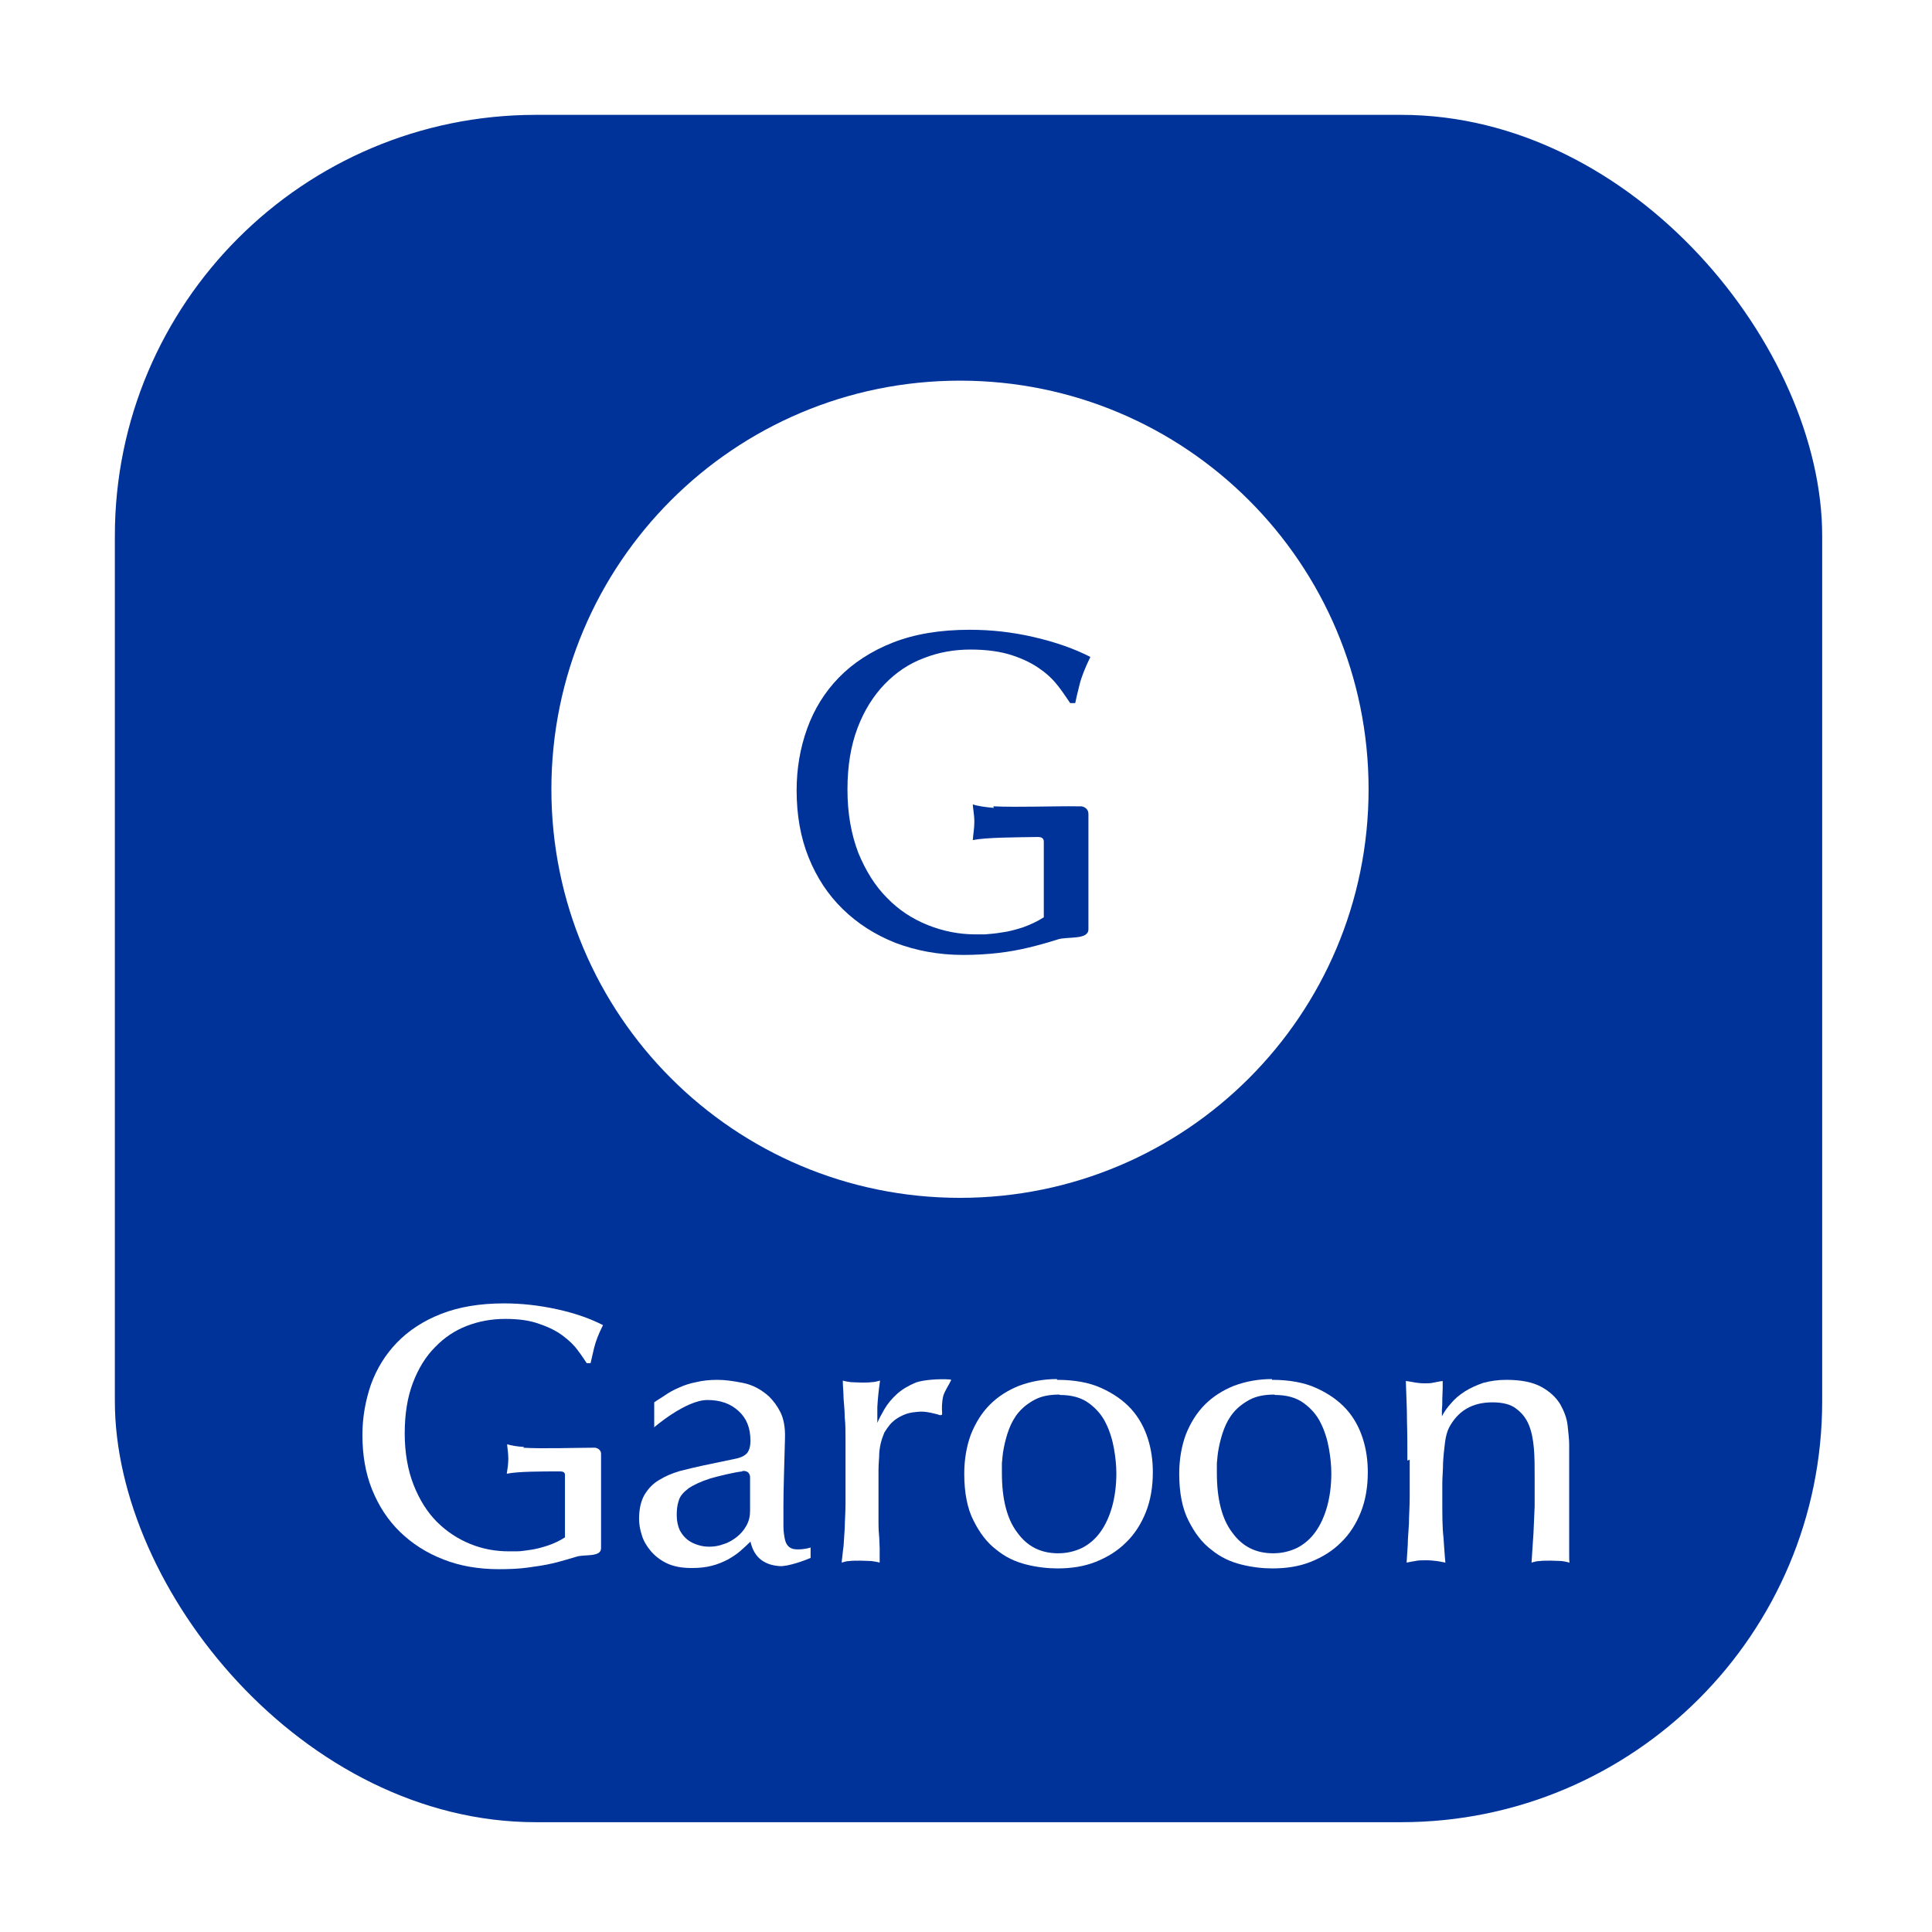 <?xml version="1.0" encoding="UTF-8"?><svg id="_レイヤー_1" xmlns="http://www.w3.org/2000/svg" xmlns:xlink="http://www.w3.org/1999/xlink" viewBox="0 0 49.79 49.79"><defs><style>.cls-1{fill:none;}.cls-2{clip-path:url(#clippath);}.cls-3{fill:#039;}.cls-4{fill:#fff;}</style><clipPath id="clippath"><rect class="cls-1" x="2.96" y="2.96" width="44" height="44" rx="10.85" ry="10.85"/></clipPath></defs><g id="iosアプリ"><g class="cls-2"><rect class="cls-3" width="49.79" height="49.79"/><path class="cls-4" d="m35.27,20.34c0,5.82-4.71,10.53-10.53,10.53s-10.53-4.71-10.53-10.53,4.71-10.53,10.53-10.53,10.53,4.71,10.53,10.53Z"/><path class="cls-3" d="m25.61,20.82c-.23-.02-.43-.05-.54-.09,0,.08.04.26.04.45,0,.17-.03.32-.04.47.35-.07,1.07-.07,1.68-.08.14,0,.15.08.15.12,0,.04,0,.07,0,.11,0,.19,0,1.29,0,1.84-.17.11-.35.19-.54.26-.19.06-.37.11-.54.13-.17.03-.32.04-.44.05-.12,0-.2,0-.24,0-.42,0-.83-.08-1.23-.24-.4-.16-.75-.39-1.05-.7-.31-.31-.55-.7-.74-1.16-.18-.47-.28-1.01-.28-1.63s.09-1.14.26-1.59c.17-.45.41-.83.7-1.13.29-.3.63-.53,1.01-.67.38-.15.78-.22,1.2-.22s.78.05,1.08.15c.3.1.54.22.74.37.2.14.35.3.47.46.12.16.21.3.28.4h.13c.02-.11.06-.27.11-.47.05-.21.15-.45.28-.72-.41-.21-.89-.38-1.45-.51-.56-.13-1.11-.19-1.66-.19-.76,0-1.42.11-1.98.33-.56.22-1.03.53-1.39.9-.37.38-.64.82-.82,1.32-.18.5-.27,1.03-.27,1.59,0,.63.1,1.21.31,1.73.21.52.5.96.88,1.33.38.37.83.66,1.36.87.53.2,1.11.31,1.75.31.32,0,.62-.02.89-.05.27-.03.54-.08.79-.14.25-.06.5-.13.75-.21.24-.08.79.02.79-.26v-2.97c0-.18-.18-.2-.18-.2h-.12c-.47-.01-1.53.03-2.15,0Z"/><path class="cls-4" d="m16.86,36.77v-.63c.08-.06.19-.12.29-.19.1-.07.21-.13.35-.19.13-.06.28-.11.44-.14.16-.04.35-.06.55-.06.19,0,.41.03.66.08.25.05.47.17.67.35.11.11.21.24.29.4.08.16.13.38.12.68-.02.76-.04,1.31-.04,1.73,0,.21,0,.39,0,.53,0,.14.02.26.04.35.02.09.06.15.11.19.05.04.12.06.21.06.19,0,.32-.04.34-.05v.27c-.11.05-.59.23-.8.21-.16-.01-.32-.05-.46-.15-.14-.1-.24-.26-.29-.48-.08.08-.17.16-.26.24-.09.08-.2.15-.32.22-.12.06-.25.12-.41.16-.15.04-.32.06-.52.06-.26,0-.47-.04-.64-.12-.17-.08-.31-.19-.42-.32-.11-.13-.19-.27-.23-.41-.05-.15-.07-.29-.07-.42,0-.26.05-.46.14-.62.1-.16.22-.29.38-.38.16-.1.33-.17.53-.23.2-.05.4-.1.59-.14l.86-.18c.14-.03.23-.08.29-.15.05-.07.08-.17.08-.31,0-.33-.1-.58-.31-.77-.21-.19-.47-.28-.8-.28-.56,0-1.38.71-1.38.71Zm2.27,1.15c-.2.02-.61.12-.82.18-.25.08-.44.17-.57.26-.13.1-.22.2-.25.32-.04.12-.05.24-.05.37,0,.15.03.28.08.39.06.11.13.19.21.25.08.06.17.1.27.13.1.03.19.04.28.04.13,0,.25-.02.38-.07.13-.04.24-.11.34-.19.1-.08.18-.18.24-.29.06-.11.09-.23.09-.37v-.88s0-.17-.2-.15Z"/><path class="cls-4" d="m24.25,36.48c-.13-.05-.4-.11-.54-.1-.13.01-.25.02-.36.06-.11.04-.2.09-.27.14-.08.06-.14.12-.18.18-.05.06-.08.12-.11.16-.03.08-.06.15-.08.23-.02.07-.04.17-.05.29,0,.12-.02.27-.02.46,0,.19,0,.43,0,.72v.27c0,.13,0,.25,0,.35,0,.17.01.3.02.4,0,.1.01.19.01.25,0,.07,0,.13,0,.18,0,.05,0,.12,0,.2-.07-.02-.14-.03-.21-.04-.07,0-.17-.01-.3-.01-.11,0-.2,0-.27.01-.07,0-.13.02-.2.04.02-.15.03-.3.05-.43.01-.13.02-.29.03-.46,0-.17.02-.38.02-.63,0-.24,0-.55,0-.93,0-.27,0-.51,0-.72,0-.21,0-.4-.02-.57,0-.17-.02-.34-.03-.49,0-.15-.02-.31-.02-.46.07.02.14.03.21.04.07,0,.16.01.27.01s.19,0,.26-.01c.07,0,.14-.02.22-.04-.04.27-.06.5-.07.68,0,.18,0,.32,0,.41.04-.1.1-.21.18-.35.08-.14.19-.27.32-.39.13-.12.3-.22.49-.3.19-.07.6-.1.87-.08.06,0,.04.03.03.04-.04.09-.15.25-.19.38-.04.16-.04.34-.03.44,0,.05,0,.07-.06.05Z"/><path class="cls-4" d="m27.24,35.56c.45,0,.83.07,1.14.21.31.14.57.32.77.54.2.22.34.48.43.76.09.28.13.57.13.87,0,.38-.06.73-.18,1.03-.12.3-.29.57-.51.78-.22.22-.48.38-.78.5-.3.12-.63.17-.99.17-.25,0-.52-.03-.8-.1-.28-.07-.54-.19-.77-.38-.24-.18-.43-.43-.59-.75-.16-.31-.24-.72-.24-1.21,0-.37.06-.71.17-1.01.12-.3.28-.56.49-.77.21-.21.46-.37.76-.49.3-.11.62-.17.97-.17Zm.06.38c-.25,0-.46.04-.63.13-.17.09-.31.2-.42.33-.11.13-.19.28-.25.44-.06.16-.1.32-.13.47-.03.15-.04.29-.05.4,0,.12,0,.2,0,.25,0,.67.13,1.19.4,1.54.26.36.61.53,1.05.53.23,0,.43-.05.62-.14.19-.1.34-.23.47-.41.13-.18.23-.4.3-.65.07-.25.11-.54.11-.86,0-.19-.02-.4-.06-.63-.04-.23-.11-.46-.21-.66-.1-.21-.25-.38-.44-.52-.19-.14-.44-.21-.74-.21Z"/><path class="cls-4" d="m32.78,35.56c.45,0,.83.07,1.14.21.31.14.57.32.77.54.2.22.34.48.43.76.09.28.13.57.13.87,0,.38-.06.73-.18,1.03-.12.3-.29.57-.51.78-.22.22-.48.38-.78.5-.3.12-.63.17-.99.17-.25,0-.52-.03-.8-.1-.28-.07-.54-.19-.77-.38-.24-.18-.43-.43-.59-.75-.16-.31-.24-.72-.24-1.21,0-.37.06-.71.17-1.01.12-.3.28-.56.49-.77.21-.21.46-.37.76-.49.3-.11.62-.17.97-.17Zm.06.38c-.25,0-.46.04-.63.13-.17.09-.31.2-.42.33-.11.13-.19.28-.25.44-.06.16-.1.32-.13.47-.03.15-.04.29-.05.4,0,.12,0,.2,0,.25,0,.67.13,1.19.4,1.54.26.36.61.53,1.05.53.23,0,.43-.05.62-.14.19-.1.34-.23.47-.41.13-.18.23-.4.3-.65.07-.25.11-.54.11-.86,0-.19-.02-.4-.06-.63-.04-.23-.11-.46-.21-.66-.1-.21-.25-.38-.44-.52-.19-.14-.44-.21-.74-.21Z"/><path class="cls-4" d="m36.27,37.64c0-.32,0-.66-.01-1.01,0-.35-.02-.7-.03-1.04.09.01.17.03.24.04.07.01.15.02.24.02s.17,0,.24-.02c.07-.01.14-.03.23-.04,0,.04,0,.1,0,.19,0,.09-.01.18-.01.27,0,.1,0,.19-.01.27,0,.09,0,.15,0,.18.06-.12.14-.23.24-.34.09-.11.21-.21.35-.3.14-.09.3-.16.47-.22.18-.05.38-.08.6-.08.38,0,.68.06.9.18.22.12.38.27.49.45.1.18.17.36.19.55.02.19.04.36.04.49,0,.02,0,.07,0,.16,0,.09,0,.2,0,.34s0,.28,0,.44c0,.16,0,.31,0,.46s0,.28,0,.4c0,.12,0,.2,0,.25v.21c0,.1,0,.2,0,.3,0,.11,0,.2,0,.29,0,.09,0,.15.01.19-.07-.02-.14-.03-.2-.04-.07,0-.16-.01-.28-.01-.13,0-.22,0-.29.01-.07,0-.14.02-.21.04.02-.26.03-.51.05-.76.01-.25.02-.48.03-.69,0-.21,0-.38,0-.52v-.28c0-.24,0-.47-.02-.7-.02-.23-.06-.43-.13-.6-.07-.17-.18-.31-.33-.42-.14-.11-.35-.16-.61-.16-.52,0-.89.22-1.12.66-.04.08-.08.21-.1.37-.02.16-.04.34-.05.52,0,.19-.02.37-.02.54,0,.18,0,.32,0,.44,0,.38,0,.69.03.95.02.25.03.47.05.65-.07-.01-.14-.03-.22-.04-.08-.01-.17-.02-.28-.02s-.2,0-.28.02c-.08.01-.15.03-.22.04.01-.15.02-.3.03-.46,0-.16.02-.34.03-.54,0-.21.02-.44.02-.71,0-.27,0-.58,0-.94Z"/><path class="cls-4" d="m13.51,37.29c-.19-.01-.35-.04-.44-.07,0,.07.03.21.03.37,0,.14-.02.26-.04.39.29-.06.88-.06,1.38-.06.12,0,.12.07.12.1,0,.03,0,.06,0,.09,0,.16,0,1.12,0,1.51-.14.09-.29.16-.44.21-.15.05-.3.09-.44.11-.14.02-.26.04-.36.04-.1,0-.17,0-.2,0-.35,0-.68-.06-1-.19-.32-.13-.61-.32-.86-.57-.25-.25-.45-.57-.6-.95-.15-.38-.23-.83-.23-1.33s.07-.93.21-1.3c.14-.37.33-.68.57-.92.24-.25.51-.43.82-.55.31-.12.64-.18.99-.18s.64.04.88.13c.24.08.44.18.6.3.16.12.29.24.39.38.1.13.17.24.23.33h.1c.02-.09.05-.22.09-.39.04-.17.12-.37.23-.59-.33-.17-.73-.31-1.19-.41-.46-.1-.91-.15-1.36-.15-.62,0-1.16.09-1.62.27-.46.18-.84.43-1.14.74-.3.31-.52.67-.67,1.08-.14.41-.22.84-.22,1.3,0,.52.08.99.25,1.41.17.42.41.79.72,1.09.31.3.68.54,1.12.71.43.17.91.25,1.43.25.26,0,.51-.01.73-.04.22-.03.44-.06.65-.11.21-.05.41-.11.61-.17.2-.07.64.02.64-.22v-2.43c0-.14-.15-.16-.15-.16h-.1c-.39,0-1.25.03-1.76,0Z"/></g></g></svg>